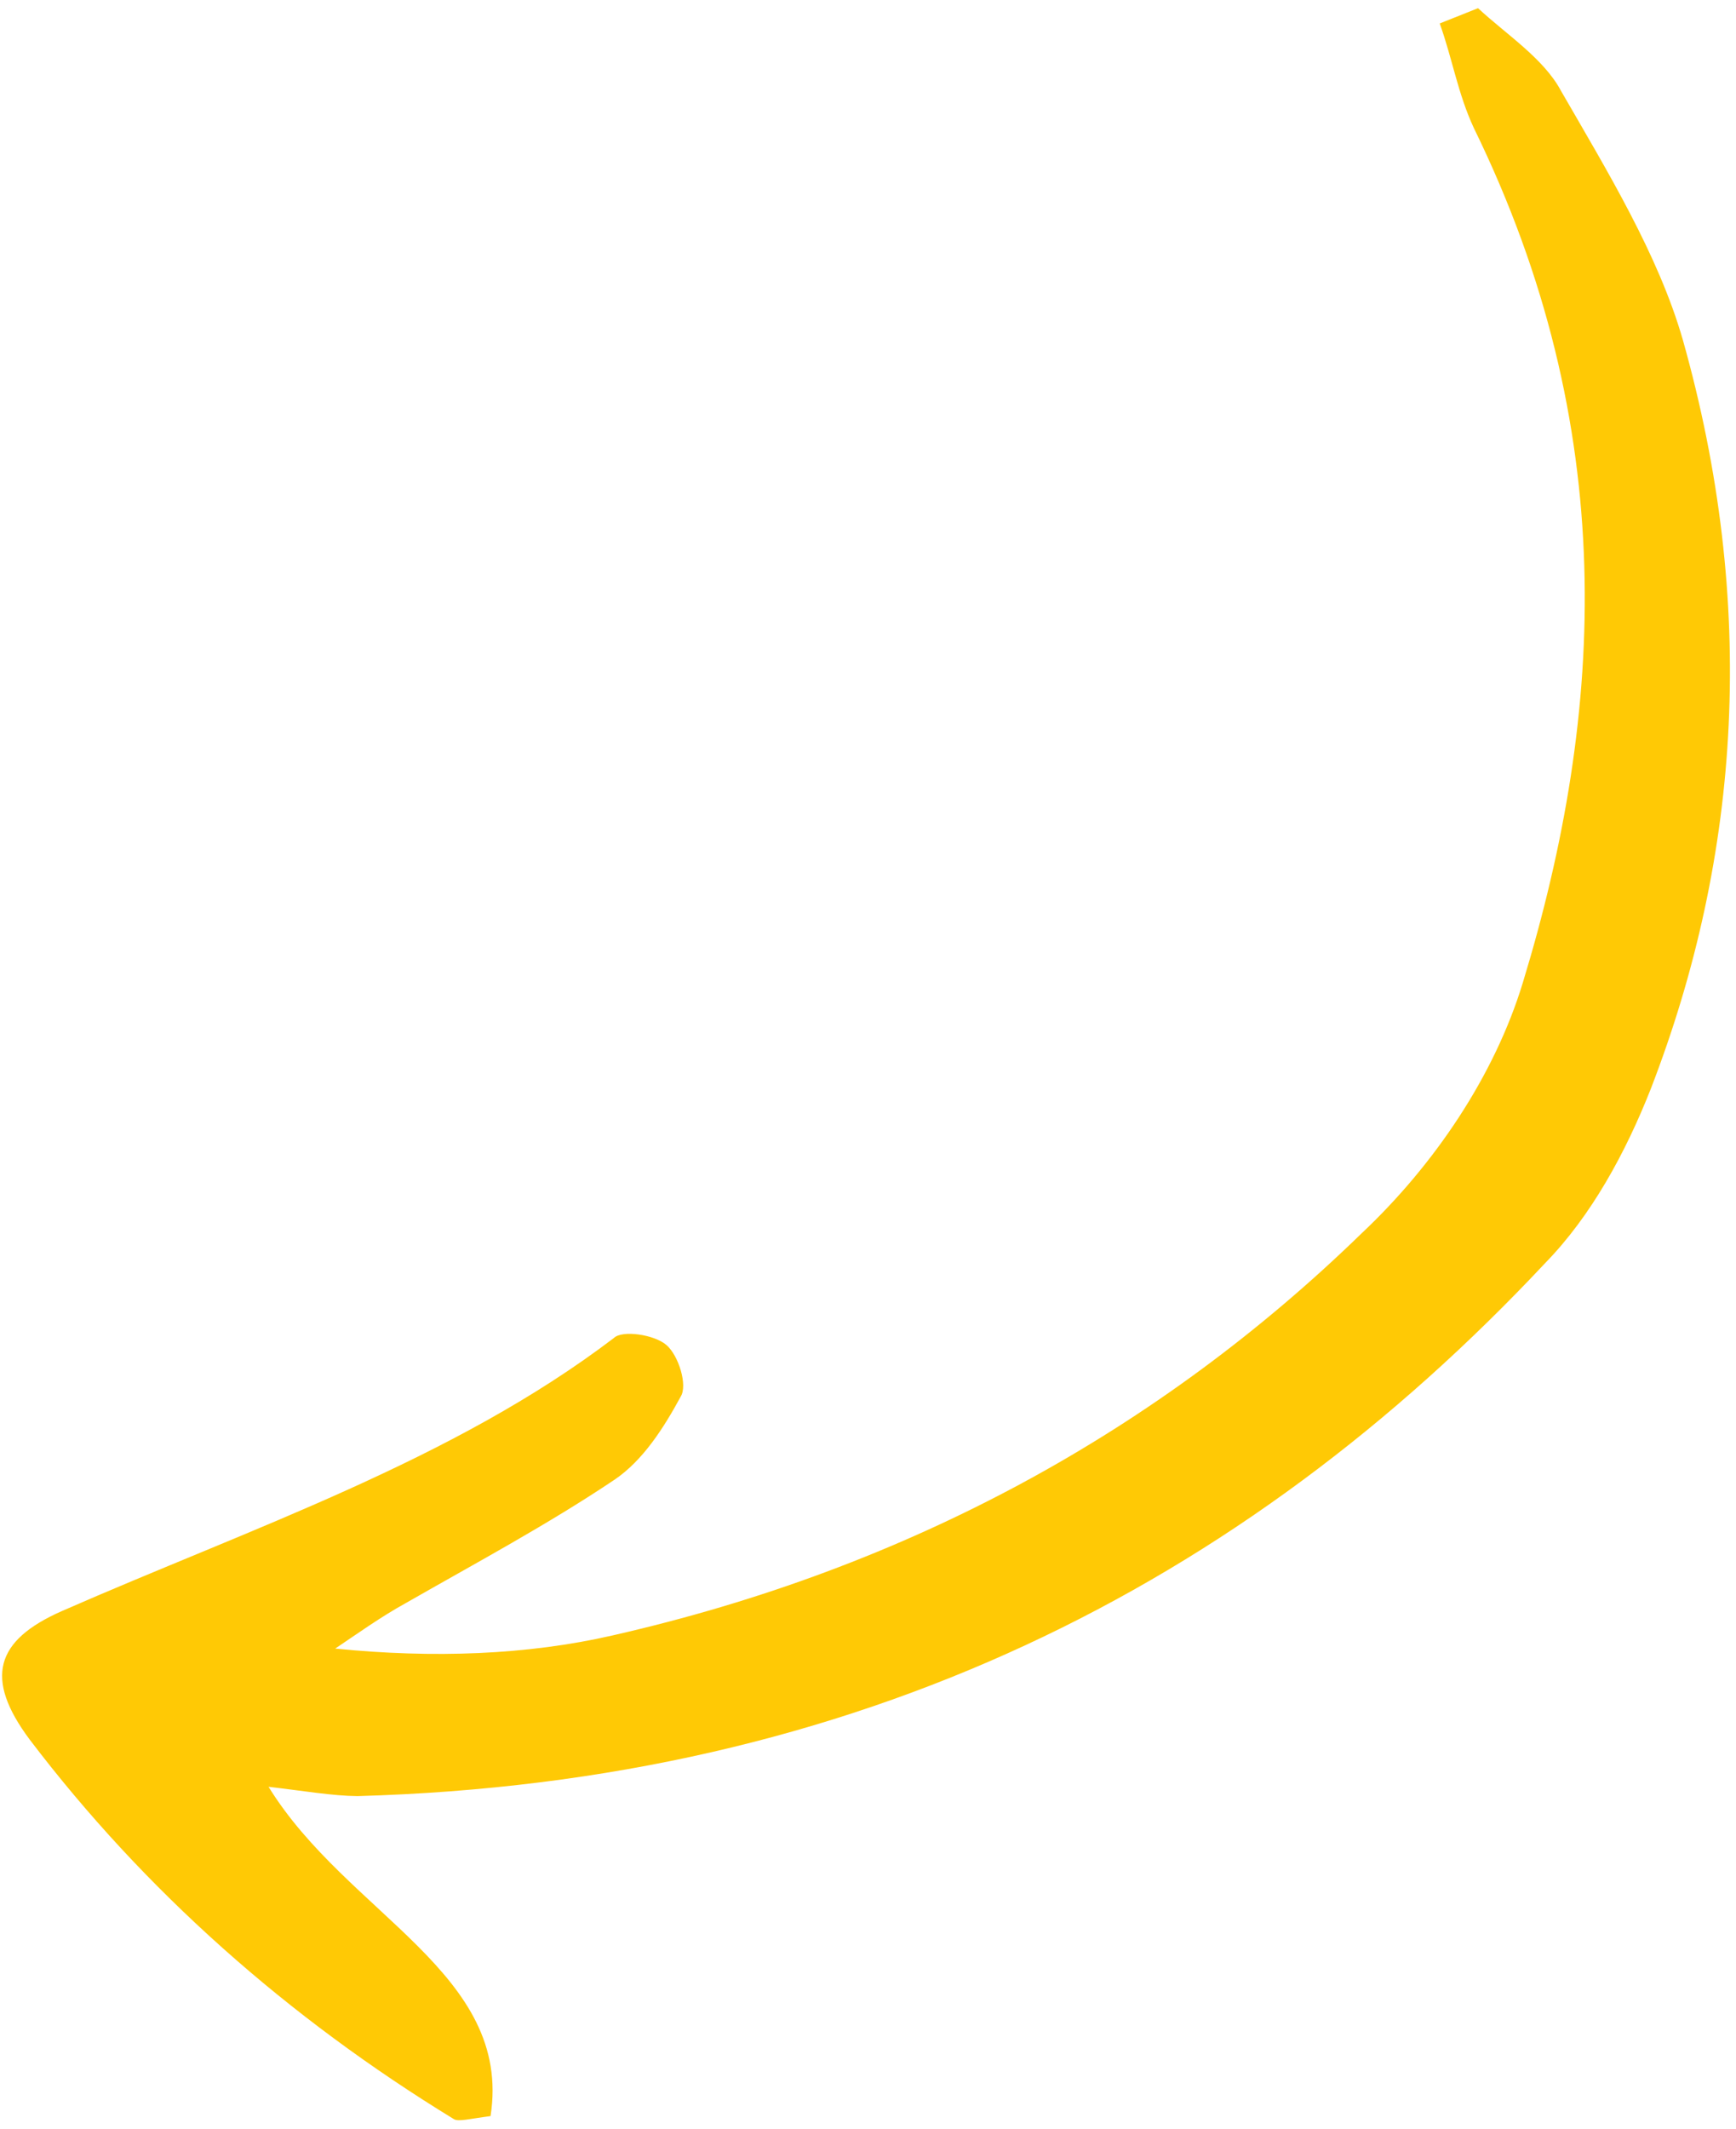 <svg width="164" height="201" viewBox="0 0 164 201" fill="none" xmlns="http://www.w3.org/2000/svg">
<path d="M136.01 2.216C137.193 5.492 137.724 8.85 139.233 12.084C153.059 40.337 151.687 67.114 143.865 92.762C141.176 101.594 135.474 109.996 128.651 116.421C109.504 135.037 85.903 148.024 57.884 154.397C49.816 156.249 40.936 156.574 31.667 155.642C33.772 154.23 35.991 152.639 38.307 151.363C44.929 147.574 51.762 143.922 58.076 139.684C60.735 137.874 62.68 134.85 64.299 131.867C64.985 130.8 64.111 127.975 62.956 126.981C61.801 125.987 58.788 125.558 58.004 126.311C42.781 137.895 23.739 144.258 5.834 152.106C-0.427 154.869 -1.526 158.437 2.813 164.244C13.668 178.517 27.2 190.488 42.871 200.062C43.294 200.334 44.386 200.031 46.342 199.78C48.438 186.291 32.84 180.788 25.369 168.691C28.708 169.078 31.396 169.549 33.774 169.57C80.976 168.24 117.426 149.687 145.964 119.257C150.339 114.778 153.577 108.814 155.951 102.797C164.515 80.644 165.995 56.953 158.973 32.07C156.659 24.044 151.852 16.175 147.467 8.578C145.844 5.523 142.248 3.21 139.63 0.772C138.423 1.254 137.217 1.735 136.01 2.216Z" fill="#FFC905"/>
</svg>
